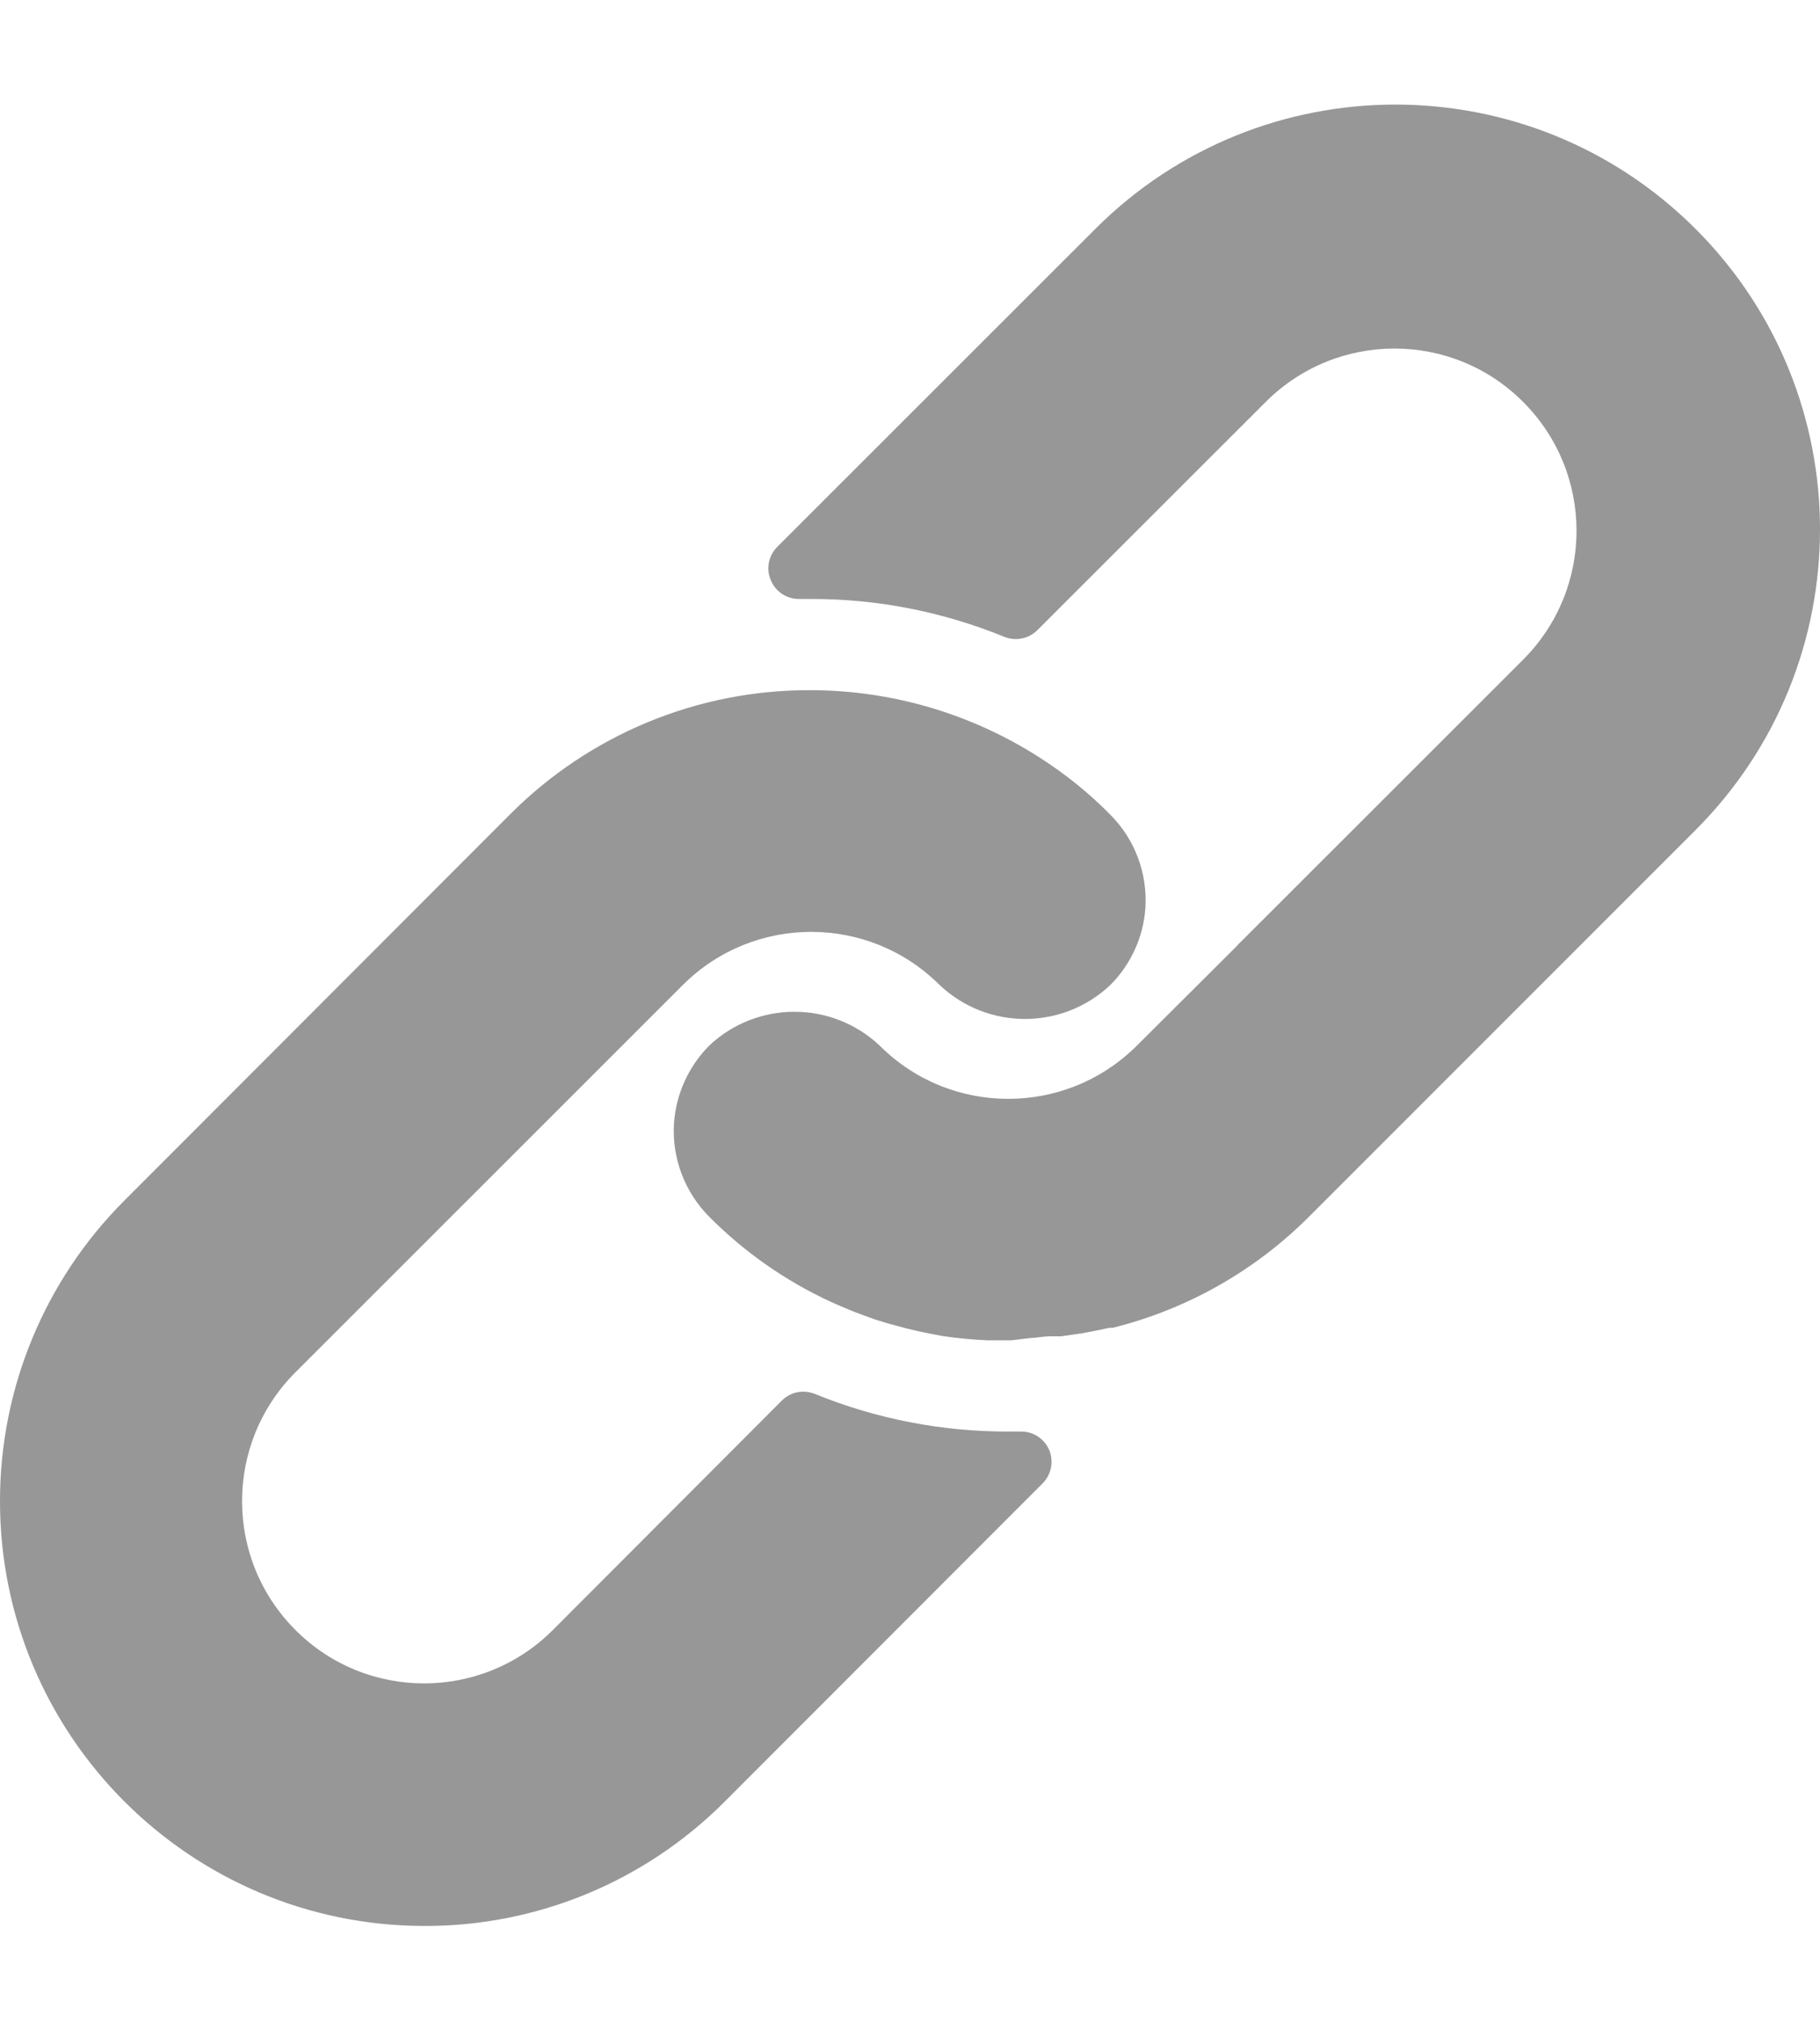 <svg width="9" height="10" viewBox="0 0 9 10" fill="none" xmlns="http://www.w3.org/2000/svg">
<path d="M5.49 4.027C5.384 3.919 5.265 3.824 5.138 3.743C4.8 3.527 4.407 3.412 4.006 3.412C3.449 3.41 2.914 3.632 2.521 4.027L0.613 5.937C0.221 6.33 0 6.863 4.34662e-07 7.419C-0.001 8.579 0.939 9.52 2.098 9.521C2.654 9.523 3.188 9.302 3.581 8.909L5.156 7.333C5.184 7.305 5.2 7.266 5.2 7.226C5.2 7.143 5.132 7.076 5.049 7.077H4.989C4.66 7.078 4.334 7.015 4.03 6.891C3.973 6.868 3.909 6.881 3.866 6.924L2.734 8.058C2.382 8.41 1.812 8.41 1.461 8.058C1.109 7.706 1.109 7.136 1.461 6.784L3.376 4.87C3.727 4.519 4.296 4.519 4.647 4.87C4.884 5.093 5.253 5.093 5.49 4.87C5.592 4.768 5.654 4.633 5.664 4.489C5.675 4.317 5.612 4.149 5.49 4.027Z" fill="#979797"/>
<path d="M8.385 1.132C7.565 0.312 6.236 0.312 5.416 1.132L3.843 2.704C3.8 2.748 3.787 2.813 3.812 2.869C3.836 2.926 3.891 2.962 3.953 2.961H4.008C4.337 2.96 4.662 3.024 4.966 3.148C5.022 3.171 5.087 3.158 5.13 3.115L6.259 1.987C6.611 1.635 7.181 1.635 7.532 1.987C7.884 2.339 7.884 2.909 7.532 3.261L6.125 4.667L6.113 4.68L5.622 5.169C5.27 5.52 4.701 5.52 4.35 5.169C4.113 4.946 3.744 4.946 3.507 5.169C3.405 5.272 3.343 5.408 3.333 5.553C3.322 5.725 3.386 5.893 3.507 6.015C3.681 6.19 3.884 6.332 4.107 6.435C4.139 6.45 4.17 6.462 4.202 6.476C4.233 6.489 4.266 6.5 4.297 6.512C4.329 6.524 4.362 6.534 4.393 6.543L4.482 6.567C4.542 6.582 4.602 6.594 4.663 6.605C4.737 6.616 4.812 6.623 4.887 6.626H4.992H5.001L5.091 6.615C5.124 6.614 5.158 6.606 5.197 6.606H5.248L5.352 6.591L5.4 6.582L5.487 6.564H5.503C5.872 6.472 6.208 6.281 6.476 6.012L8.385 4.103C9.205 3.282 9.205 1.952 8.385 1.132Z" fill="#979797"/>
</svg>
